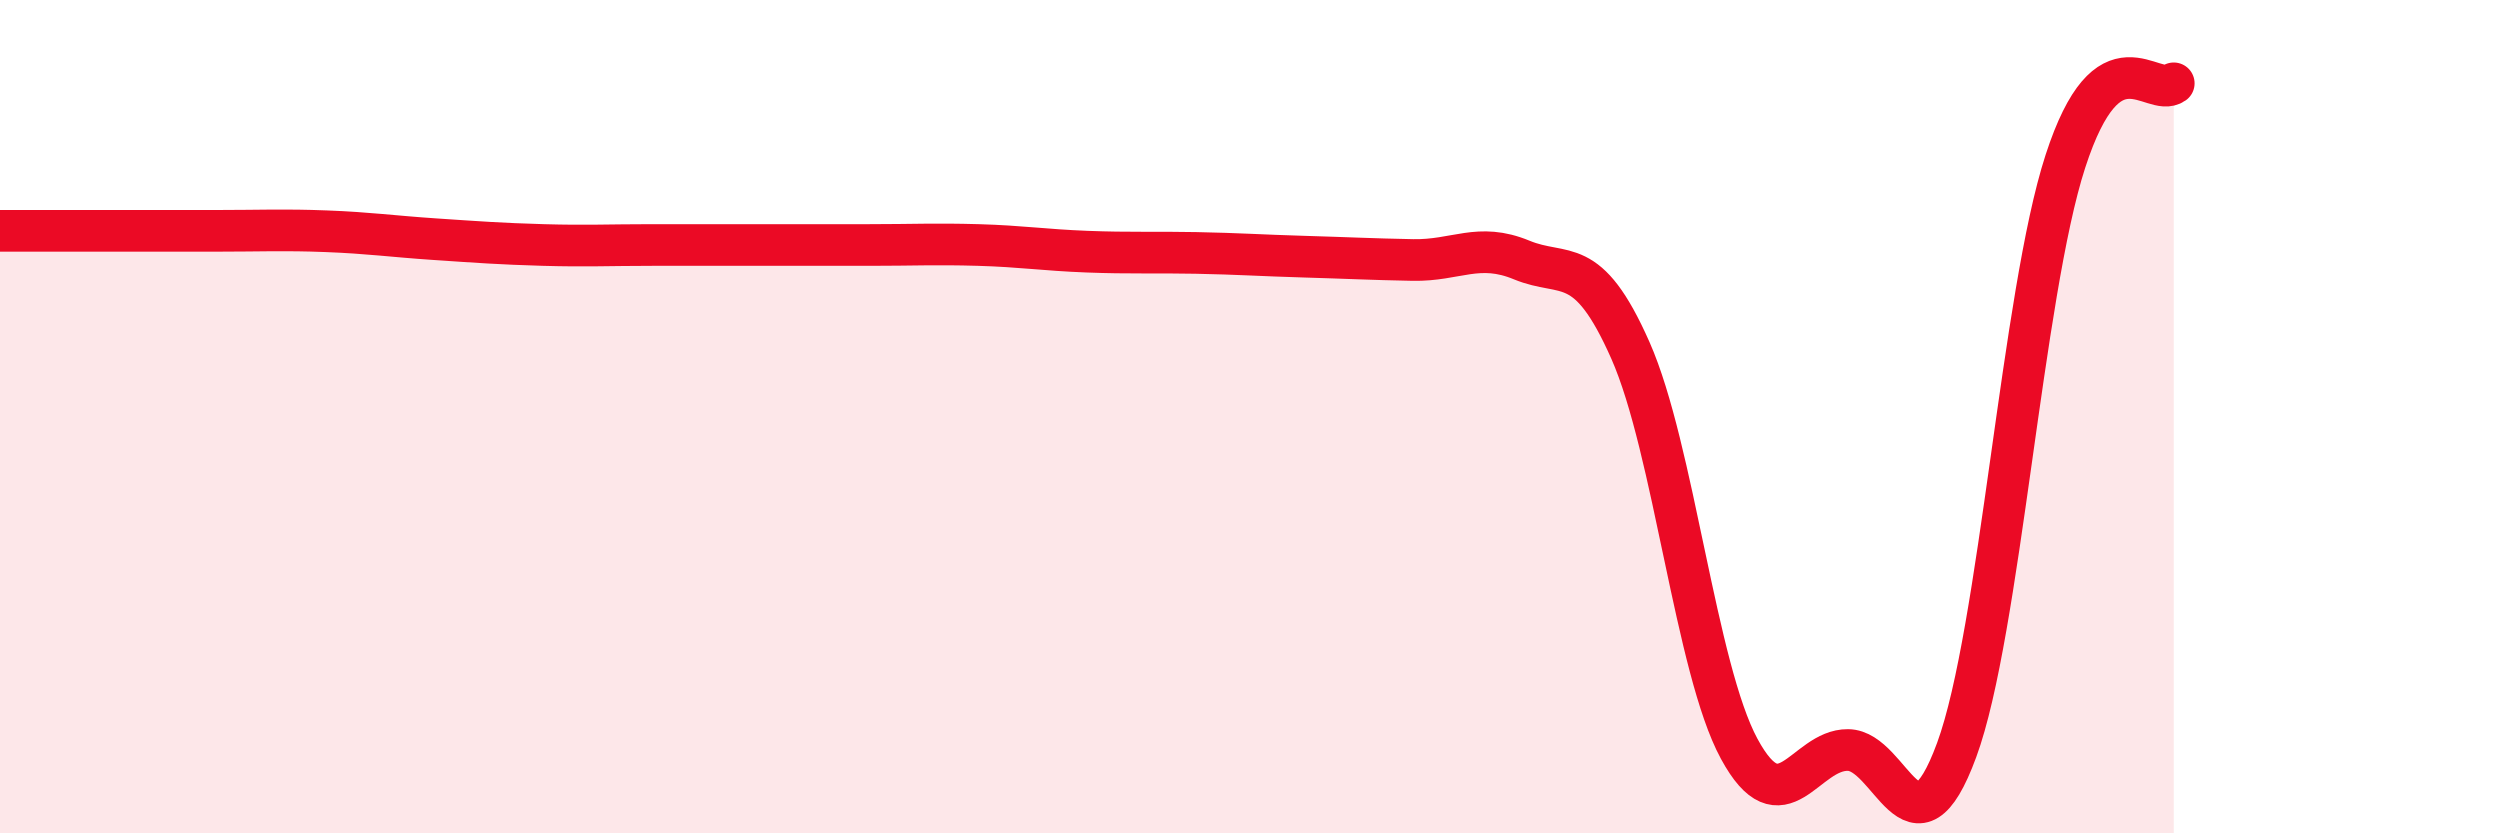 
    <svg width="60" height="20" viewBox="0 0 60 20" xmlns="http://www.w3.org/2000/svg">
      <path
        d="M 0,5.54 C 0.52,5.54 1.57,5.54 2.61,5.54 C 3.65,5.54 4.18,5.54 5.22,5.54 C 6.26,5.54 6.79,5.51 7.83,5.55 C 8.87,5.59 9.39,5.67 10.43,5.74 C 11.47,5.81 12,5.85 13.04,5.88 C 14.08,5.91 14.61,5.88 15.65,5.88 C 16.69,5.88 17.22,5.88 18.26,5.88 C 19.3,5.88 19.83,5.88 20.87,5.88 C 21.91,5.88 22.44,5.85 23.48,5.88 C 24.52,5.91 25.05,6 26.09,6.04 C 27.13,6.08 27.66,6.05 28.7,6.07 C 29.74,6.09 30.26,6.13 31.3,6.16 C 32.34,6.19 32.87,6.22 33.91,6.24 C 34.95,6.26 35.48,5.81 36.52,6.24 C 37.56,6.67 38.09,6.06 39.13,8.41 C 40.17,10.76 40.7,16.05 41.74,17.97 C 42.78,19.89 43.31,17.99 44.35,18 C 45.39,18.01 45.92,20.83 46.96,18 C 48,15.17 48.53,7.07 49.57,3.87 C 50.61,0.67 51.65,2.37 52.17,2L52.17 20L0 20Z"
        fill="#EB0A25"
        opacity="0.1"
        stroke-linecap="round"
        stroke-linejoin="round"
      />
      <path
        d="M 0,5.54 C 0.52,5.54 1.57,5.54 2.61,5.54 C 3.65,5.54 4.18,5.54 5.22,5.54 C 6.26,5.54 6.79,5.51 7.83,5.55 C 8.87,5.59 9.39,5.67 10.43,5.74 C 11.47,5.81 12,5.85 13.04,5.88 C 14.08,5.91 14.61,5.88 15.65,5.88 C 16.69,5.88 17.22,5.88 18.26,5.88 C 19.3,5.88 19.83,5.88 20.87,5.88 C 21.91,5.88 22.44,5.85 23.48,5.88 C 24.52,5.91 25.05,6 26.09,6.04 C 27.13,6.08 27.66,6.05 28.7,6.07 C 29.74,6.09 30.26,6.13 31.3,6.16 C 32.34,6.19 32.87,6.22 33.91,6.24 C 34.95,6.26 35.48,5.81 36.52,6.24 C 37.56,6.67 38.09,6.06 39.13,8.41 C 40.17,10.76 40.7,16.05 41.74,17.97 C 42.78,19.89 43.31,17.99 44.35,18 C 45.39,18.01 45.92,20.83 46.96,18 C 48,15.17 48.53,7.07 49.57,3.87 C 50.61,0.67 51.65,2.37 52.17,2"
        stroke="#EB0A25"
        stroke-width="1"
        fill="none"
        stroke-linecap="round"
        stroke-linejoin="round"
      />
    </svg>
  